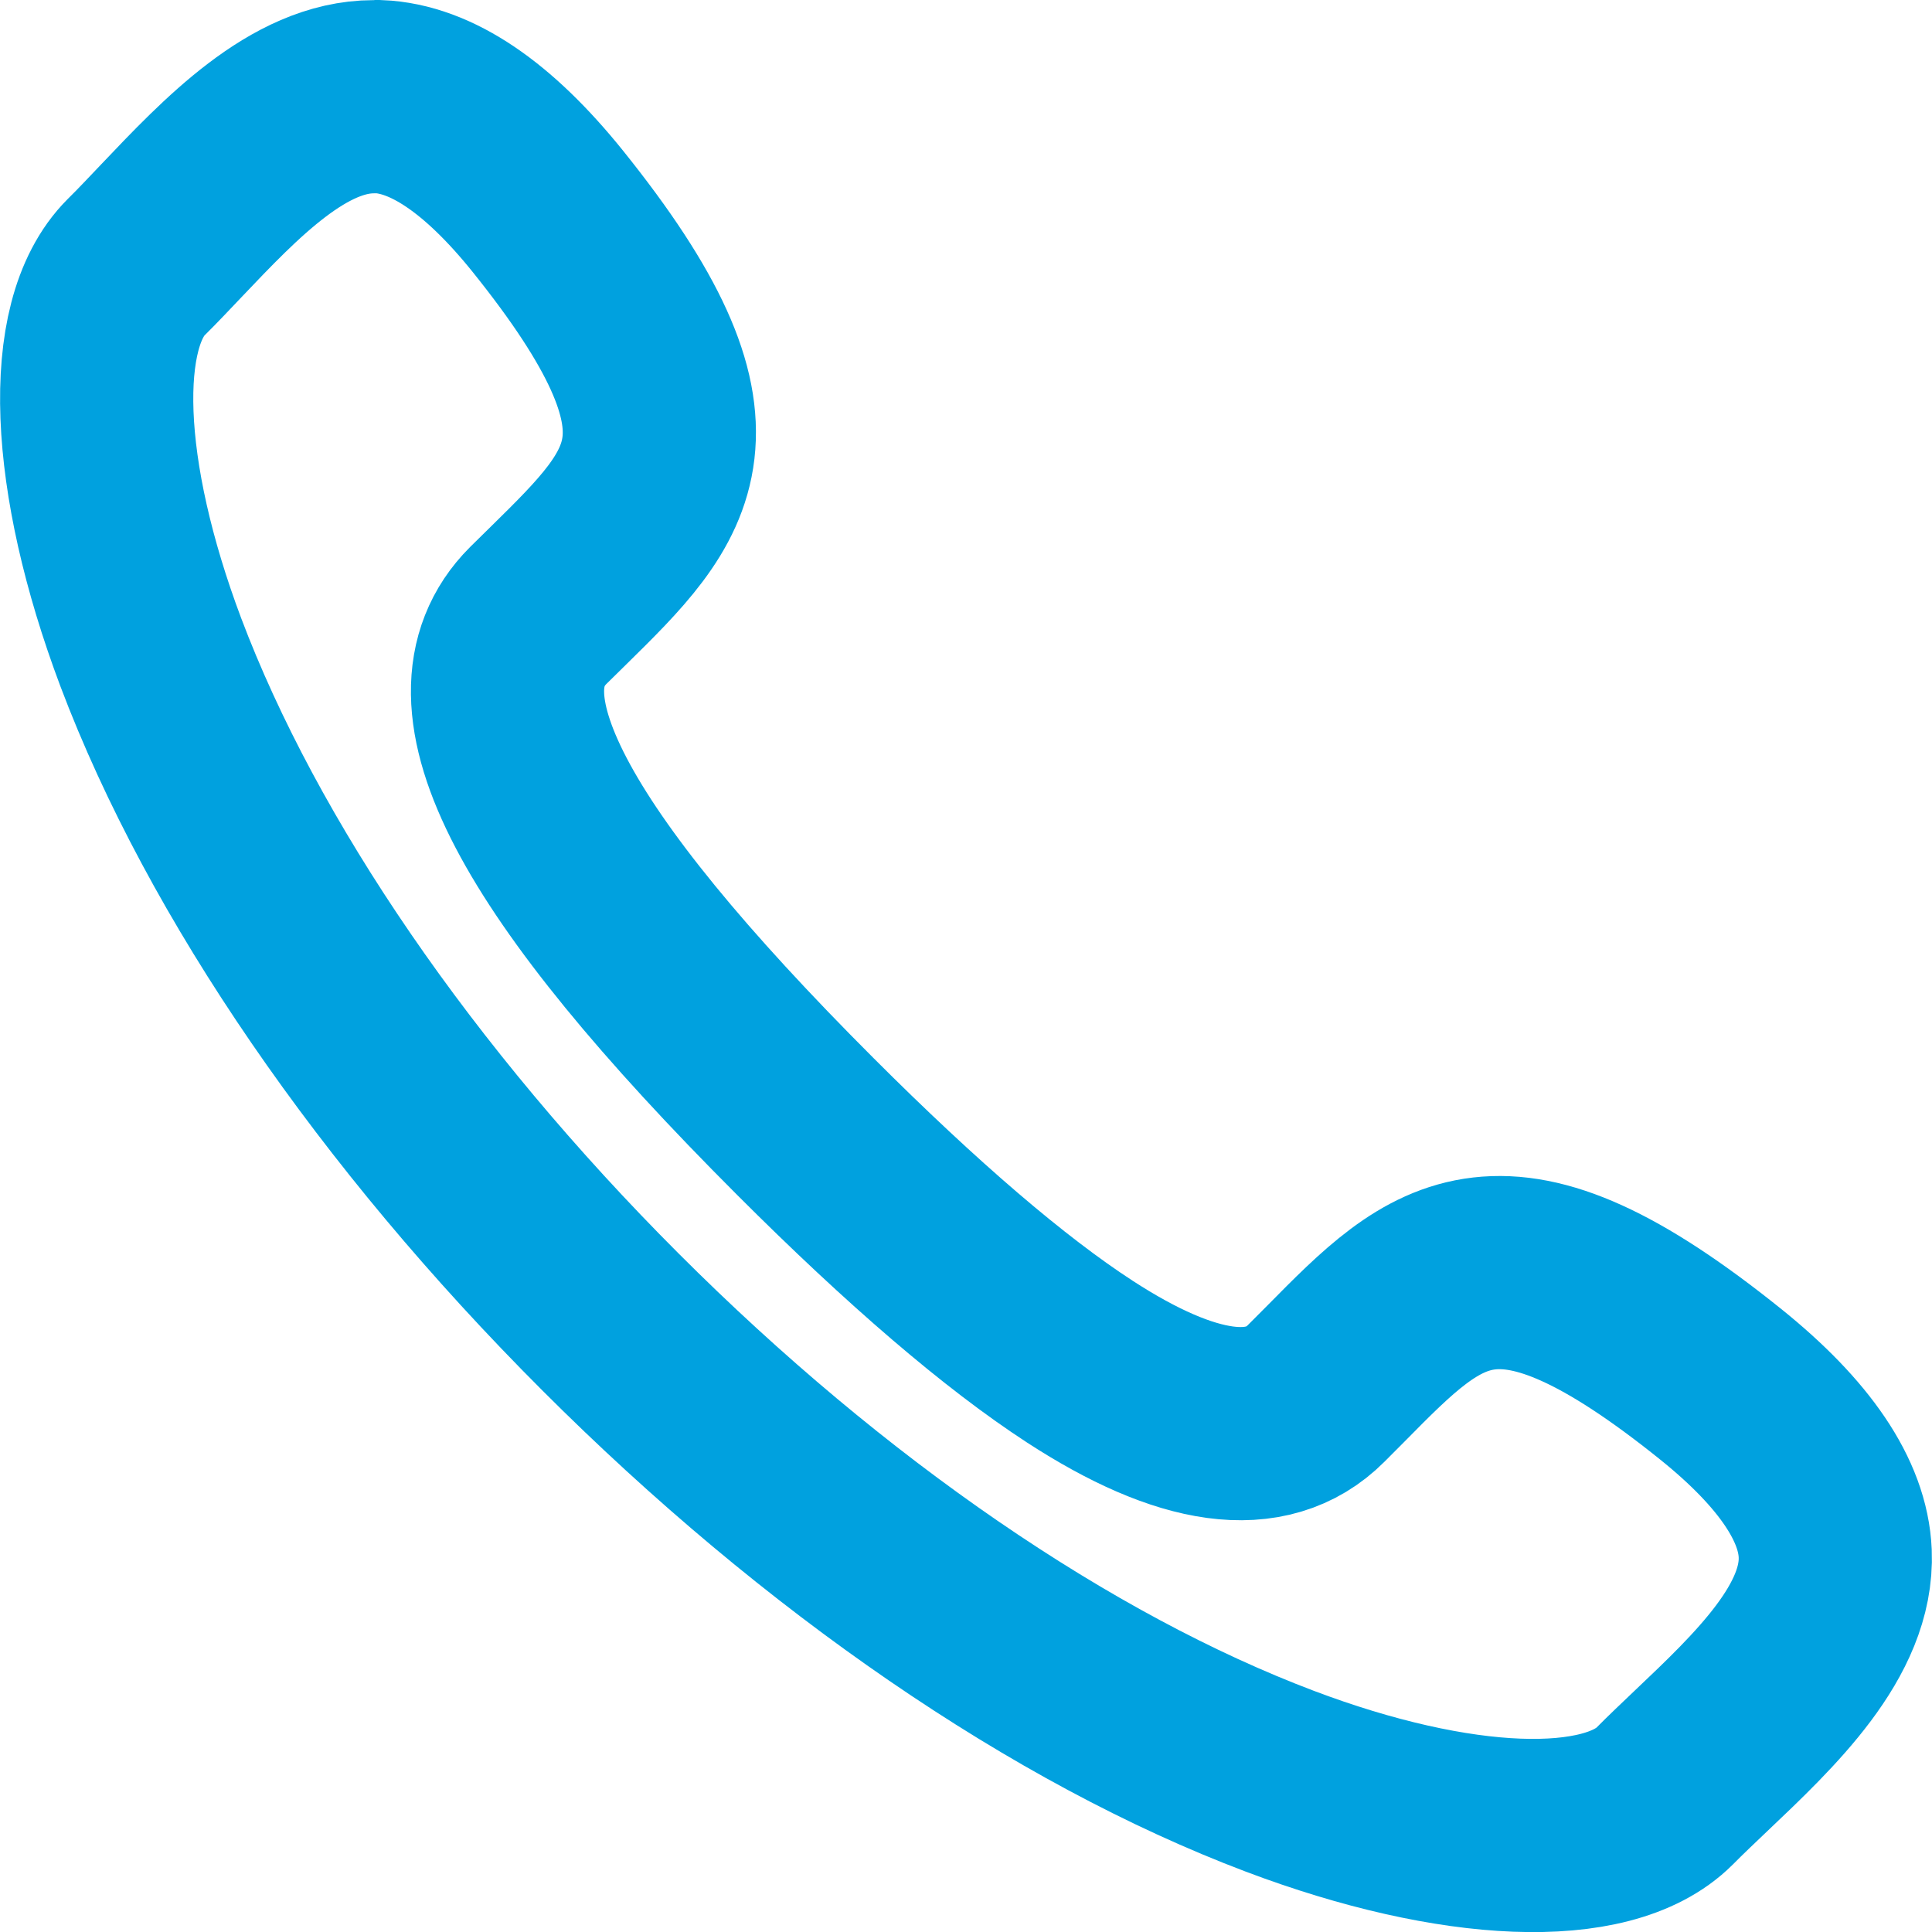 <?xml version="1.0" encoding="utf-8"?>
<!-- Generator: Adobe Illustrator 16.0.3, SVG Export Plug-In . SVG Version: 6.00 Build 0)  -->
<!DOCTYPE svg PUBLIC "-//W3C//DTD SVG 1.1//EN" "http://www.w3.org/Graphics/SVG/1.1/DTD/svg11.dtd">
<svg version="1.1" id="Layer_1" xmlns="http://www.w3.org/2000/svg" xmlns:xlink="http://www.w3.org/1999/xlink" x="0px" y="0px"
	 width="30px" height="30px" viewBox="0 0 30 30" enable-background="new 0 0 30 30" xml:space="preserve">
<g>
	<g>
		<path fill="none" stroke="#00A1DF" stroke-width="3" stroke-miterlimit="10" d="M5.803,1.502c-1.164,0-2.215,1.105-3.145,2.084
			C2.471,3.782,2.291,3.975,2.112,4.151C1.221,5.043,1.311,7.385,2.34,10.124c1.275,3.38,3.811,7.075,7.139,10.403
			c3.323,3.324,7.016,5.856,10.397,7.133c2.735,1.033,5.08,1.121,5.972,0.23c0.178-0.18,0.368-0.359,0.564-0.546
			c1-0.948,2.135-2.026,2.085-3.222c-0.034-0.821-0.632-1.705-1.774-2.624c-3.428-2.757-4.387-1.782-5.975-0.173l-0.313,0.314
			c-0.76,0.76-1.994,0.592-3.668-0.496c-1.162-0.756-2.596-1.984-4.263-3.652c-4.119-4.119-5.438-6.639-4.148-7.932l0.313-0.308
			c1.615-1.588,2.589-2.548-0.167-5.976C7.58,2.131,6.696,1.534,5.876,1.5C5.852,1.502,5.828,1.502,5.803,1.502L5.803,1.502z"/>
	</g>
</g>
</svg>
